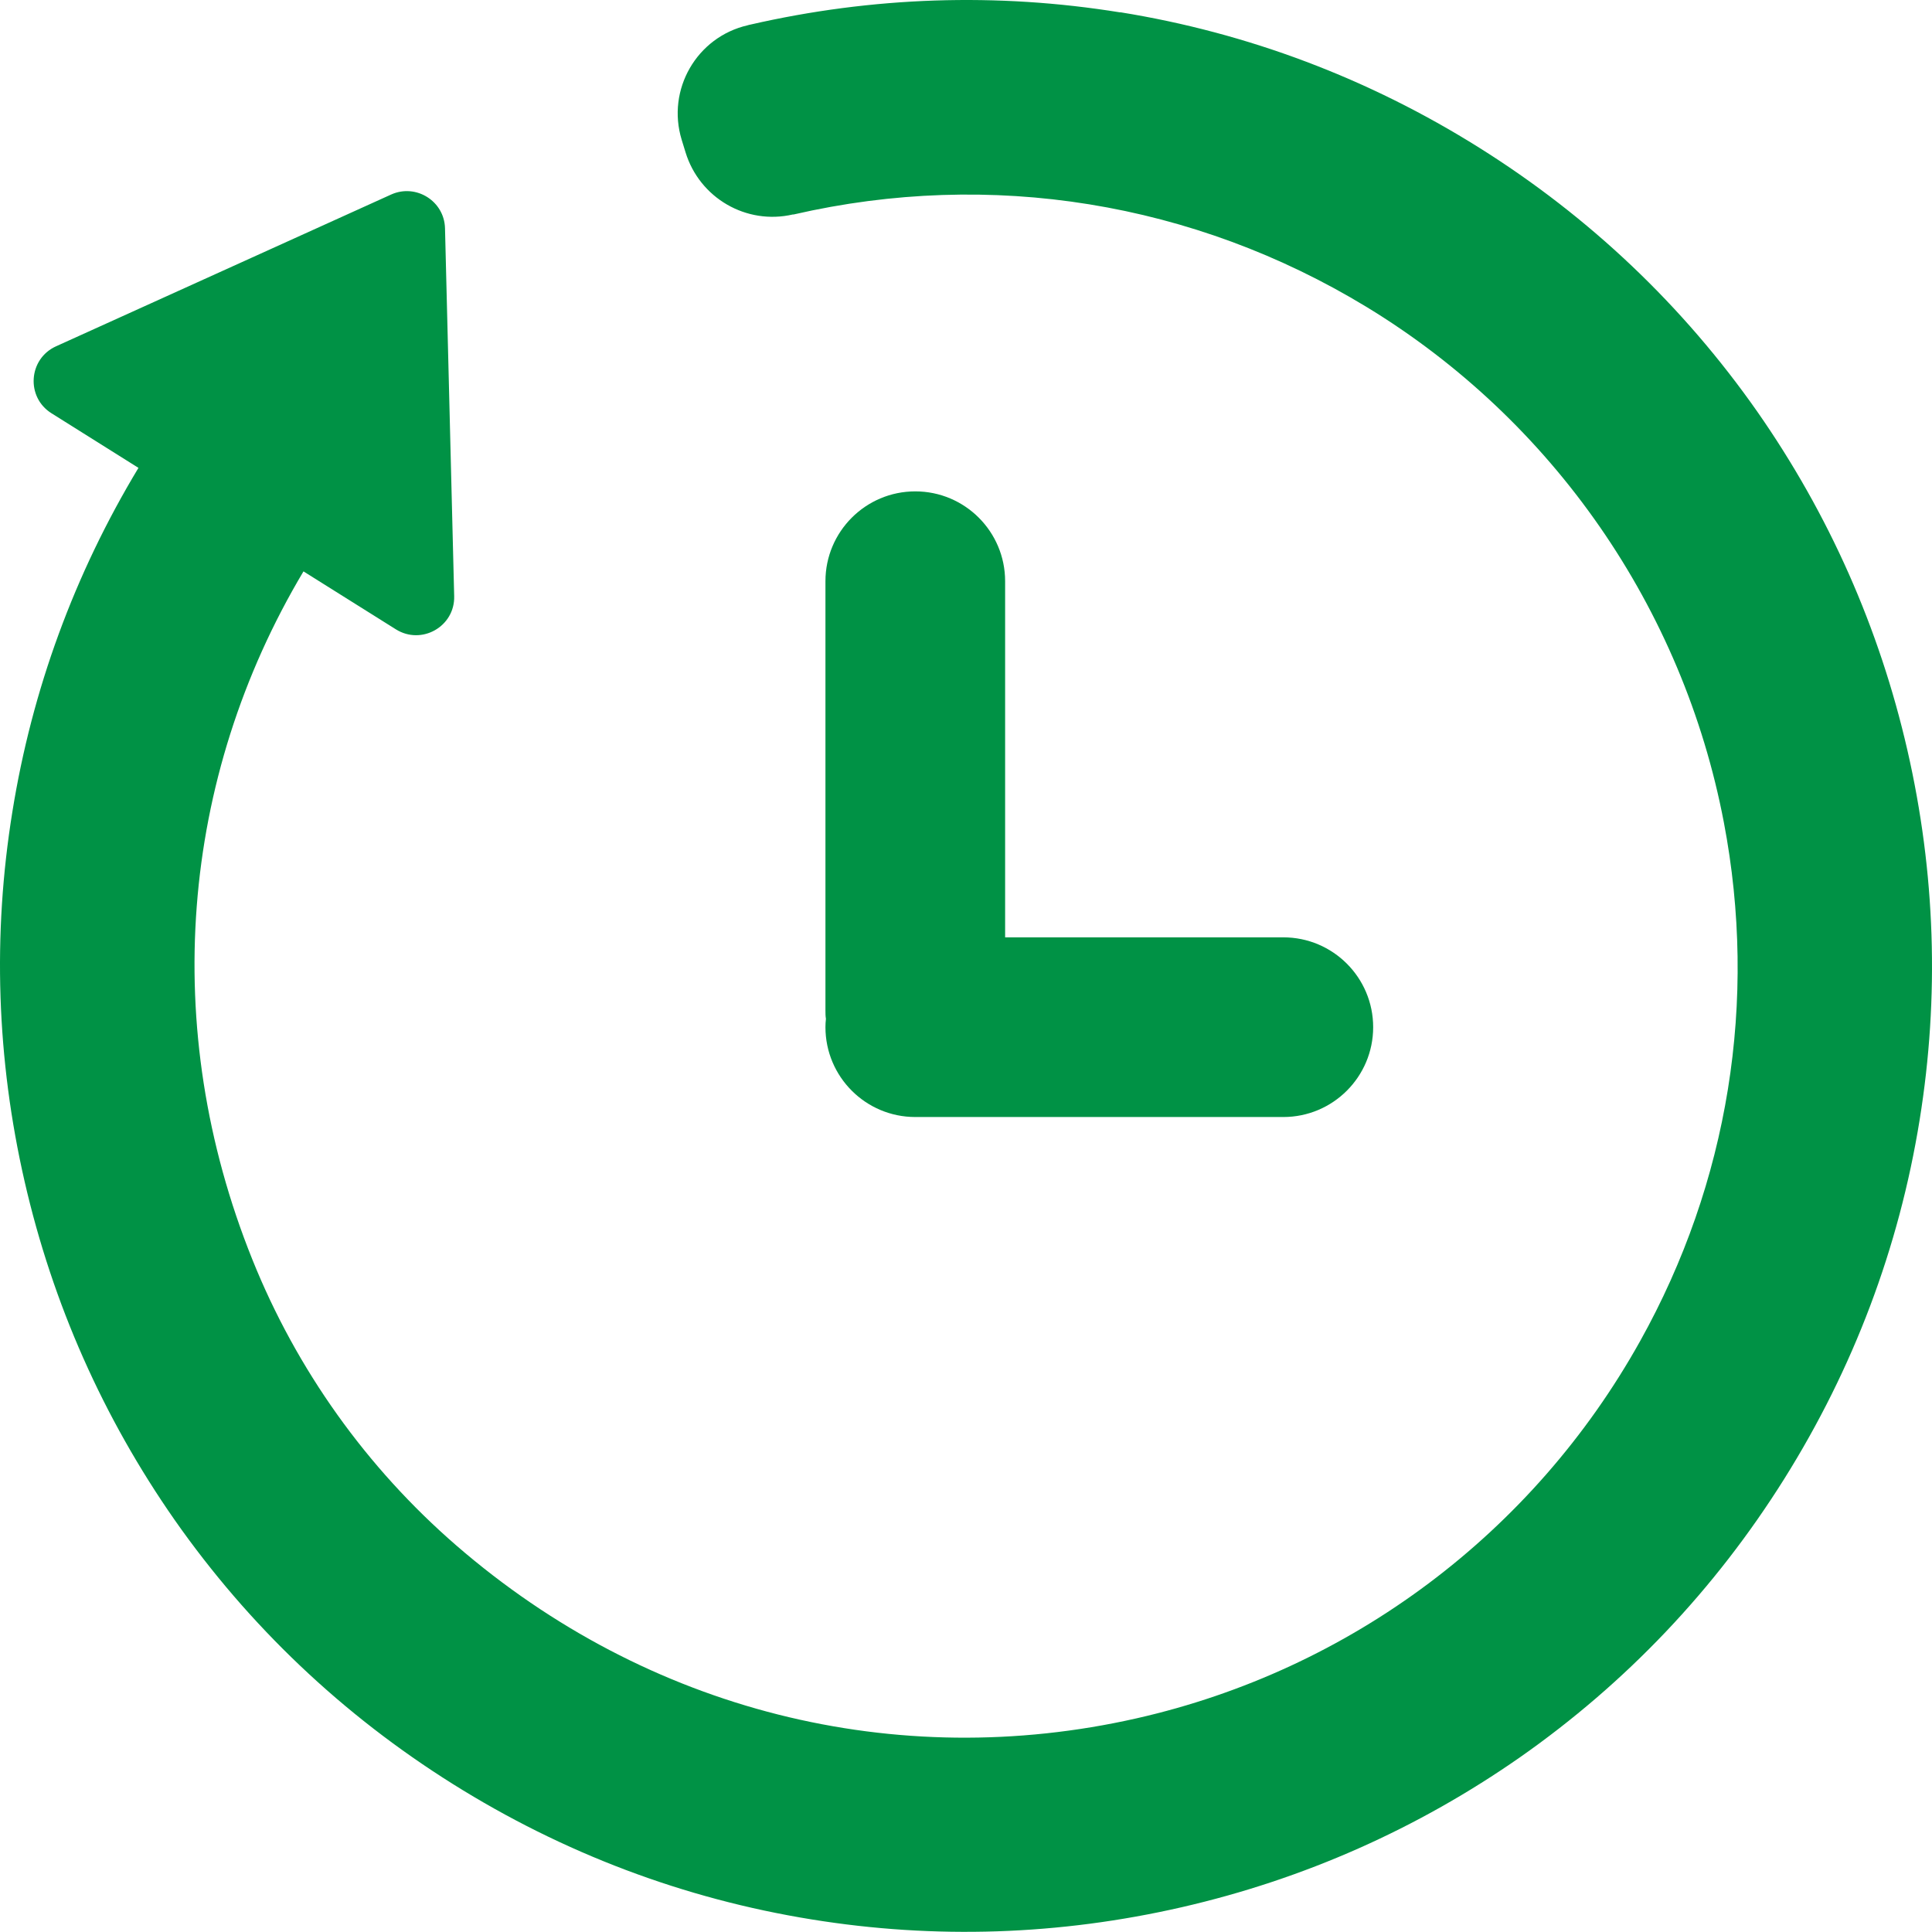 <?xml version="1.0" encoding="UTF-8"?>
<svg id="Layer_2" data-name="Layer 2" xmlns="http://www.w3.org/2000/svg" viewBox="0 0 120 120">
  <defs>
    <style>
      .cls-1 {
        fill: #009245;
        stroke-width: 0px;
      }
    </style>
  </defs>
  <g id="_レイヤー_1のコピー" data-name="レイヤー 1のコピー">
    <g>
      <path class="cls-1" d="m69.58.77c-7.66-1.24-15.39-.98-22.98.76-.05.01-.11.02-.16.04-3.17.73-5.05,4-4.1,7.11l.24.78c.87,2.84,3.78,4.53,6.67,3.86h.05c12.25-2.82,24.85-.77,35.57,5.74,11.58,7.04,19.66,18.7,22.2,32.01,2.12,11.09.29,22.39-5.2,32.23-6.64,11.91-17.98,20.42-31.28,23.43-14.92,3.38-30.35-.43-42.25-10.74-5.57-4.83-9.92-10.92-12.67-17.77-5.77-14.35-4.49-29.87,3.18-42.73,0,0,0,0,0,0l5.74,3.6c1.6,1,3.67-.18,3.62-2.06l-.57-22.85c-.04-1.69-1.8-2.79-3.34-2.1L3.48,21.51c-1.72.78-1.88,3.16-.28,4.16l5.4,3.39s0,0,0,0c-3.98,6.6-6.61,13.78-7.83,21.35-1.24,7.66-.98,15.39.76,22.98,1.74,7.59,4.88,14.66,9.32,21.02,4.61,6.58,10.42,12.1,17.28,16.4,6.86,4.3,14.36,7.13,22.29,8.41,7.66,1.24,15.39.98,22.98-.76,7.59-1.74,14.66-4.88,21.02-9.32,6.58-4.61,12.1-10.42,16.4-17.28,4.3-6.86,7.13-14.36,8.41-22.29,1.24-7.66.98-15.39-.76-22.98-1.74-7.59-4.88-14.66-9.32-21.02-4.61-6.58-10.42-12.1-17.28-16.4-6.86-4.3-14.36-7.13-22.29-8.41Z"/>
      <path class="cls-1" d="m79.72,58.22h-17.29v-22.12c0-3.08-2.5-5.58-5.58-5.58s-5.58,2.5-5.58,5.58v26.66c0,.18,0,.35.03.52-.02.17-.03.35-.03.52,0,3.08,2.5,5.58,5.58,5.58h22.86c3.08,0,5.58-2.5,5.58-5.58s-2.5-5.58-5.58-5.58Z"/>
    </g>
  </g>
</svg>